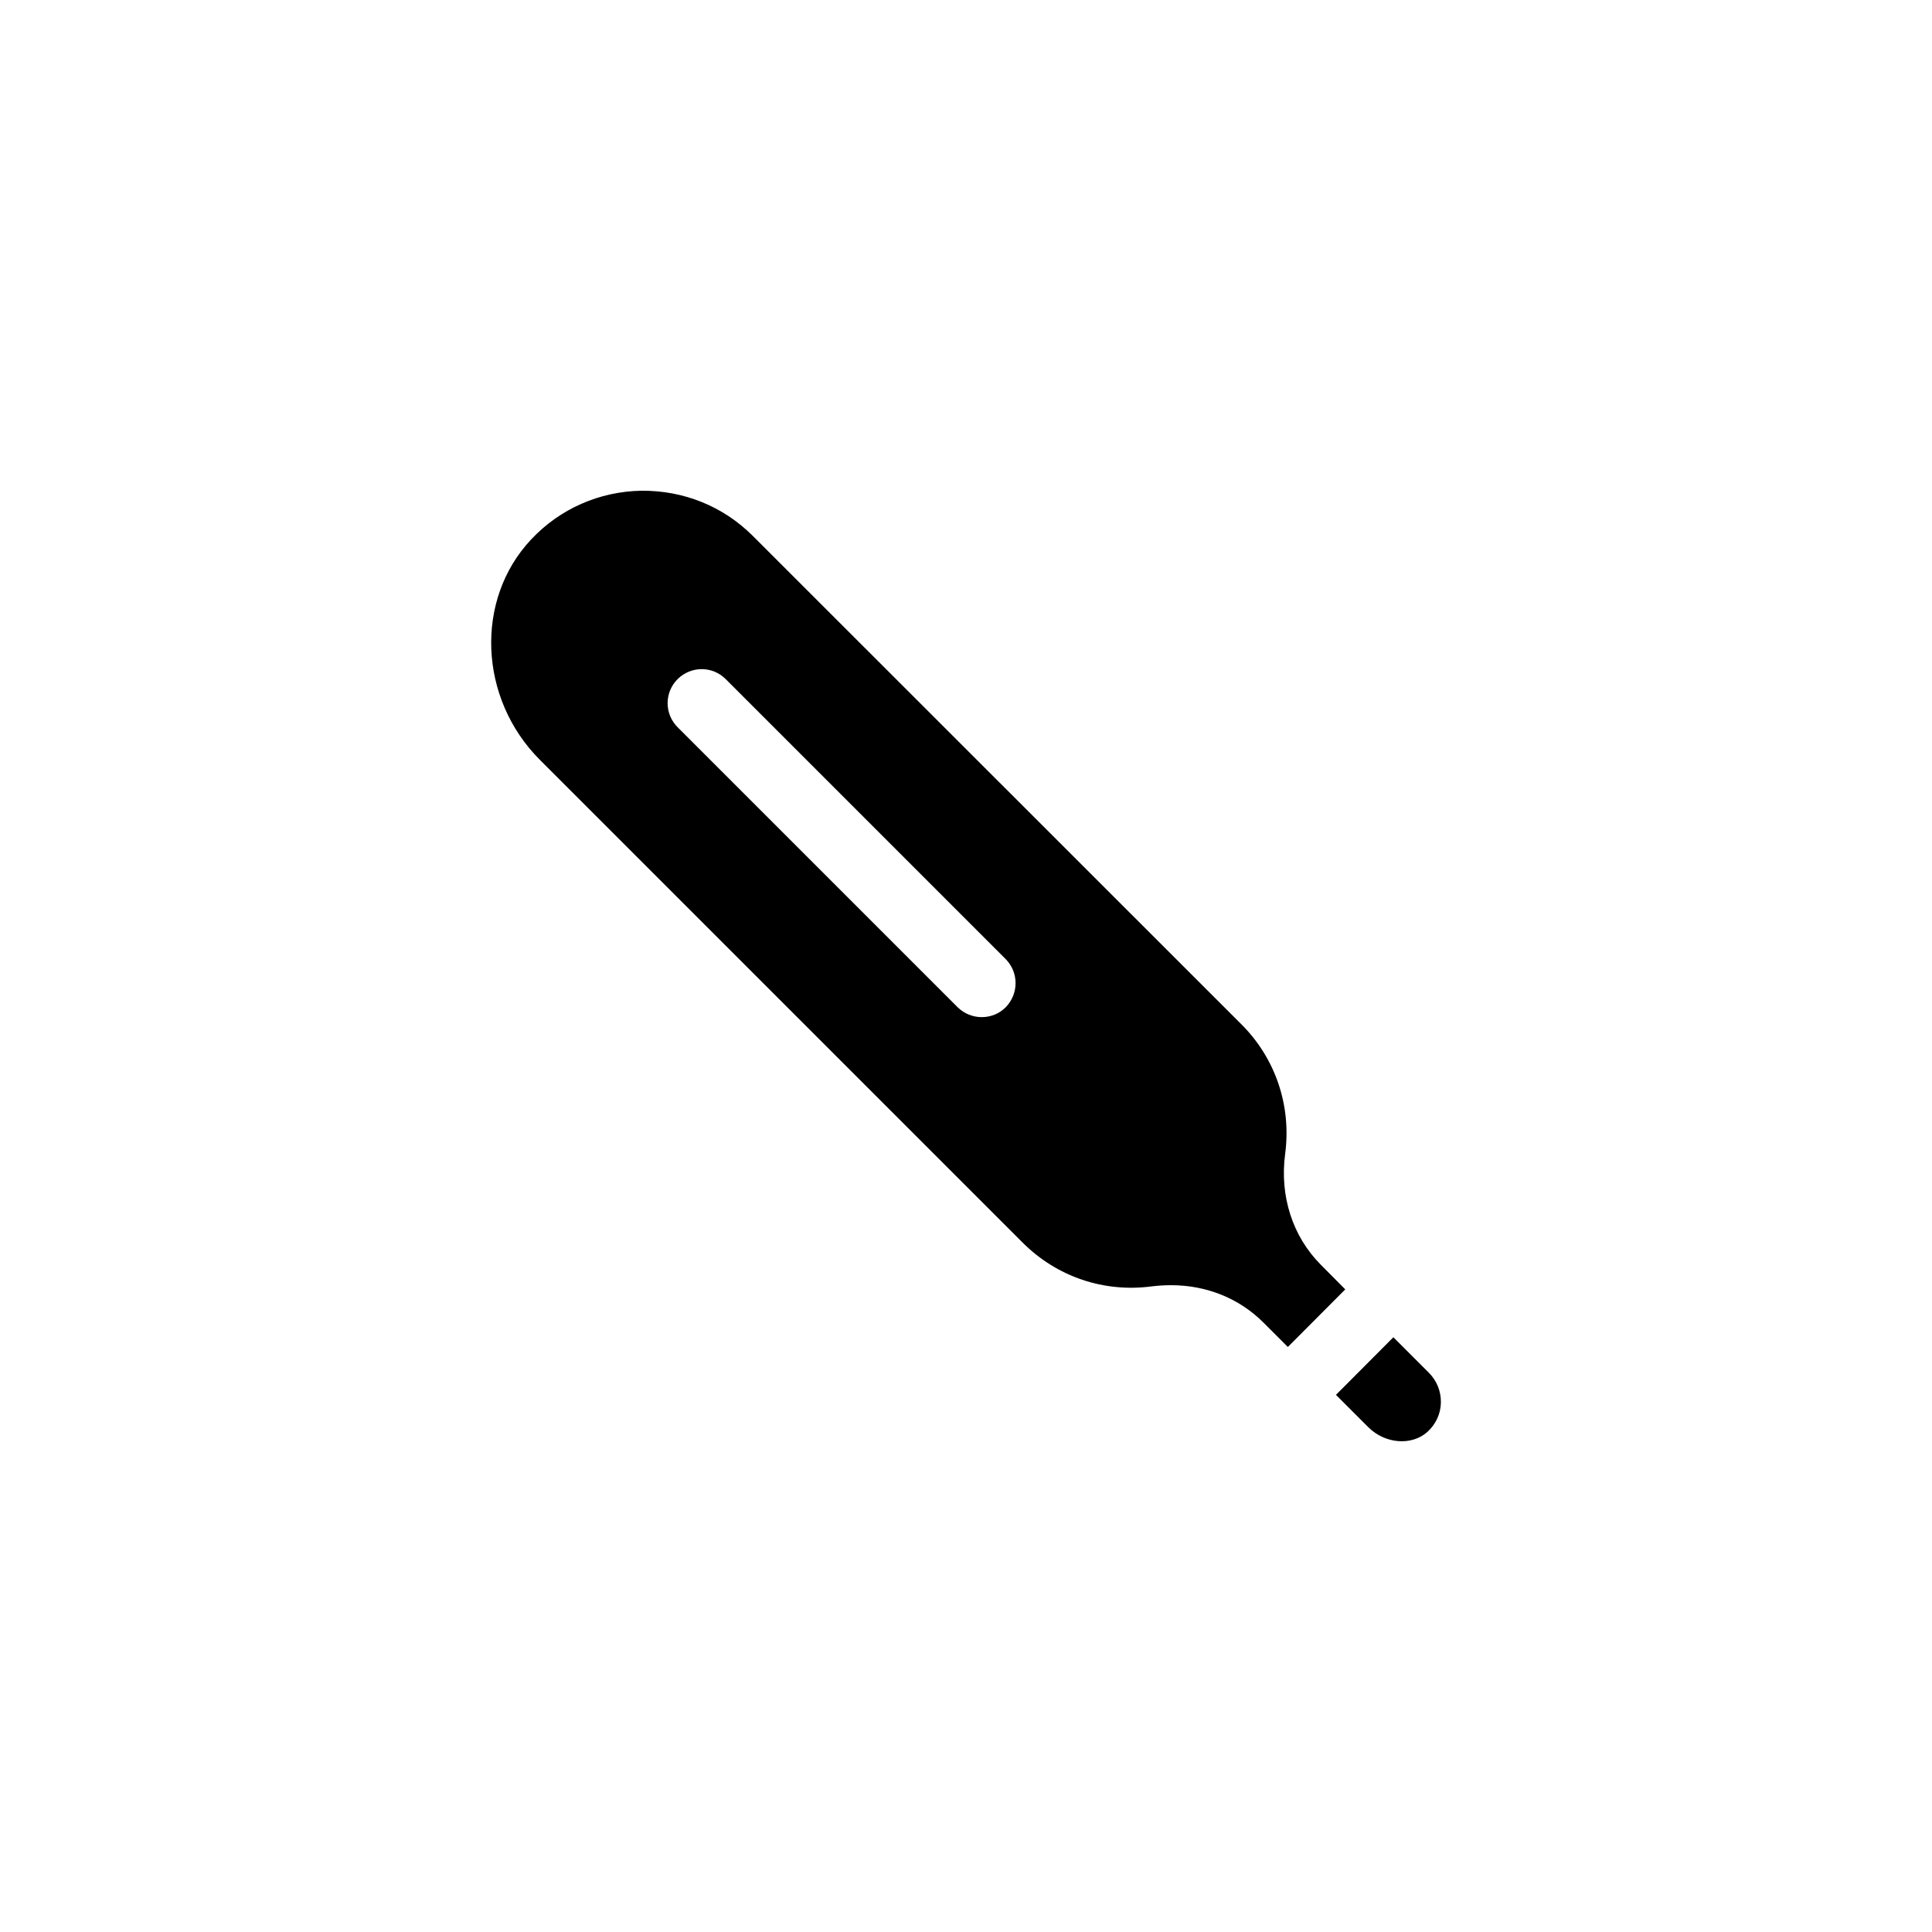 <?xml version="1.0" encoding="UTF-8"?>
<!-- Uploaded to: SVG Repo, www.svgrepo.com, Generator: SVG Repo Mixer Tools -->
<svg fill="#000000" width="800px" height="800px" version="1.1" viewBox="144 144 512 512" xmlns="http://www.w3.org/2000/svg">
 <g>
  <path d="m522.68 507.81-9.422-9.422-15.215 15.266 8.613 8.613c4.434 4.383 11.438 4.938 15.617 1.211 2.215-2.016 3.527-4.785 3.578-7.758 0.055-2.973-1.055-5.793-3.172-7.91z"/>
  <path d="m494.06 479.2c-7.508-7.508-10.984-18.238-9.473-29.473 1.664-12.746-2.57-25.242-11.586-34.258l-129.48-129.43c-7.91-7.91-18.391-12.09-29.574-11.992-11.133 0.203-21.562 4.785-29.172 12.898-15.012 15.922-13.957 42.168 2.316 58.441l127.92 127.92c9.07 9.07 21.562 13.301 34.309 11.586 1.715-0.203 3.375-0.301 5.039-0.301 9.371 0 18.035 3.477 24.434 9.875l6.5 6.5 15.215-15.266zm-83.531-68.27c-1.762 1.762-4.031 2.621-6.348 2.621-2.316 0-4.586-0.855-6.398-2.621l-74.211-74.211c-3.527-3.527-3.527-9.219 0-12.746 3.578-3.527 9.219-3.527 12.746 0l74.211 74.211c3.477 3.527 3.477 9.172 0 12.746z"/>
 </g>
</svg>